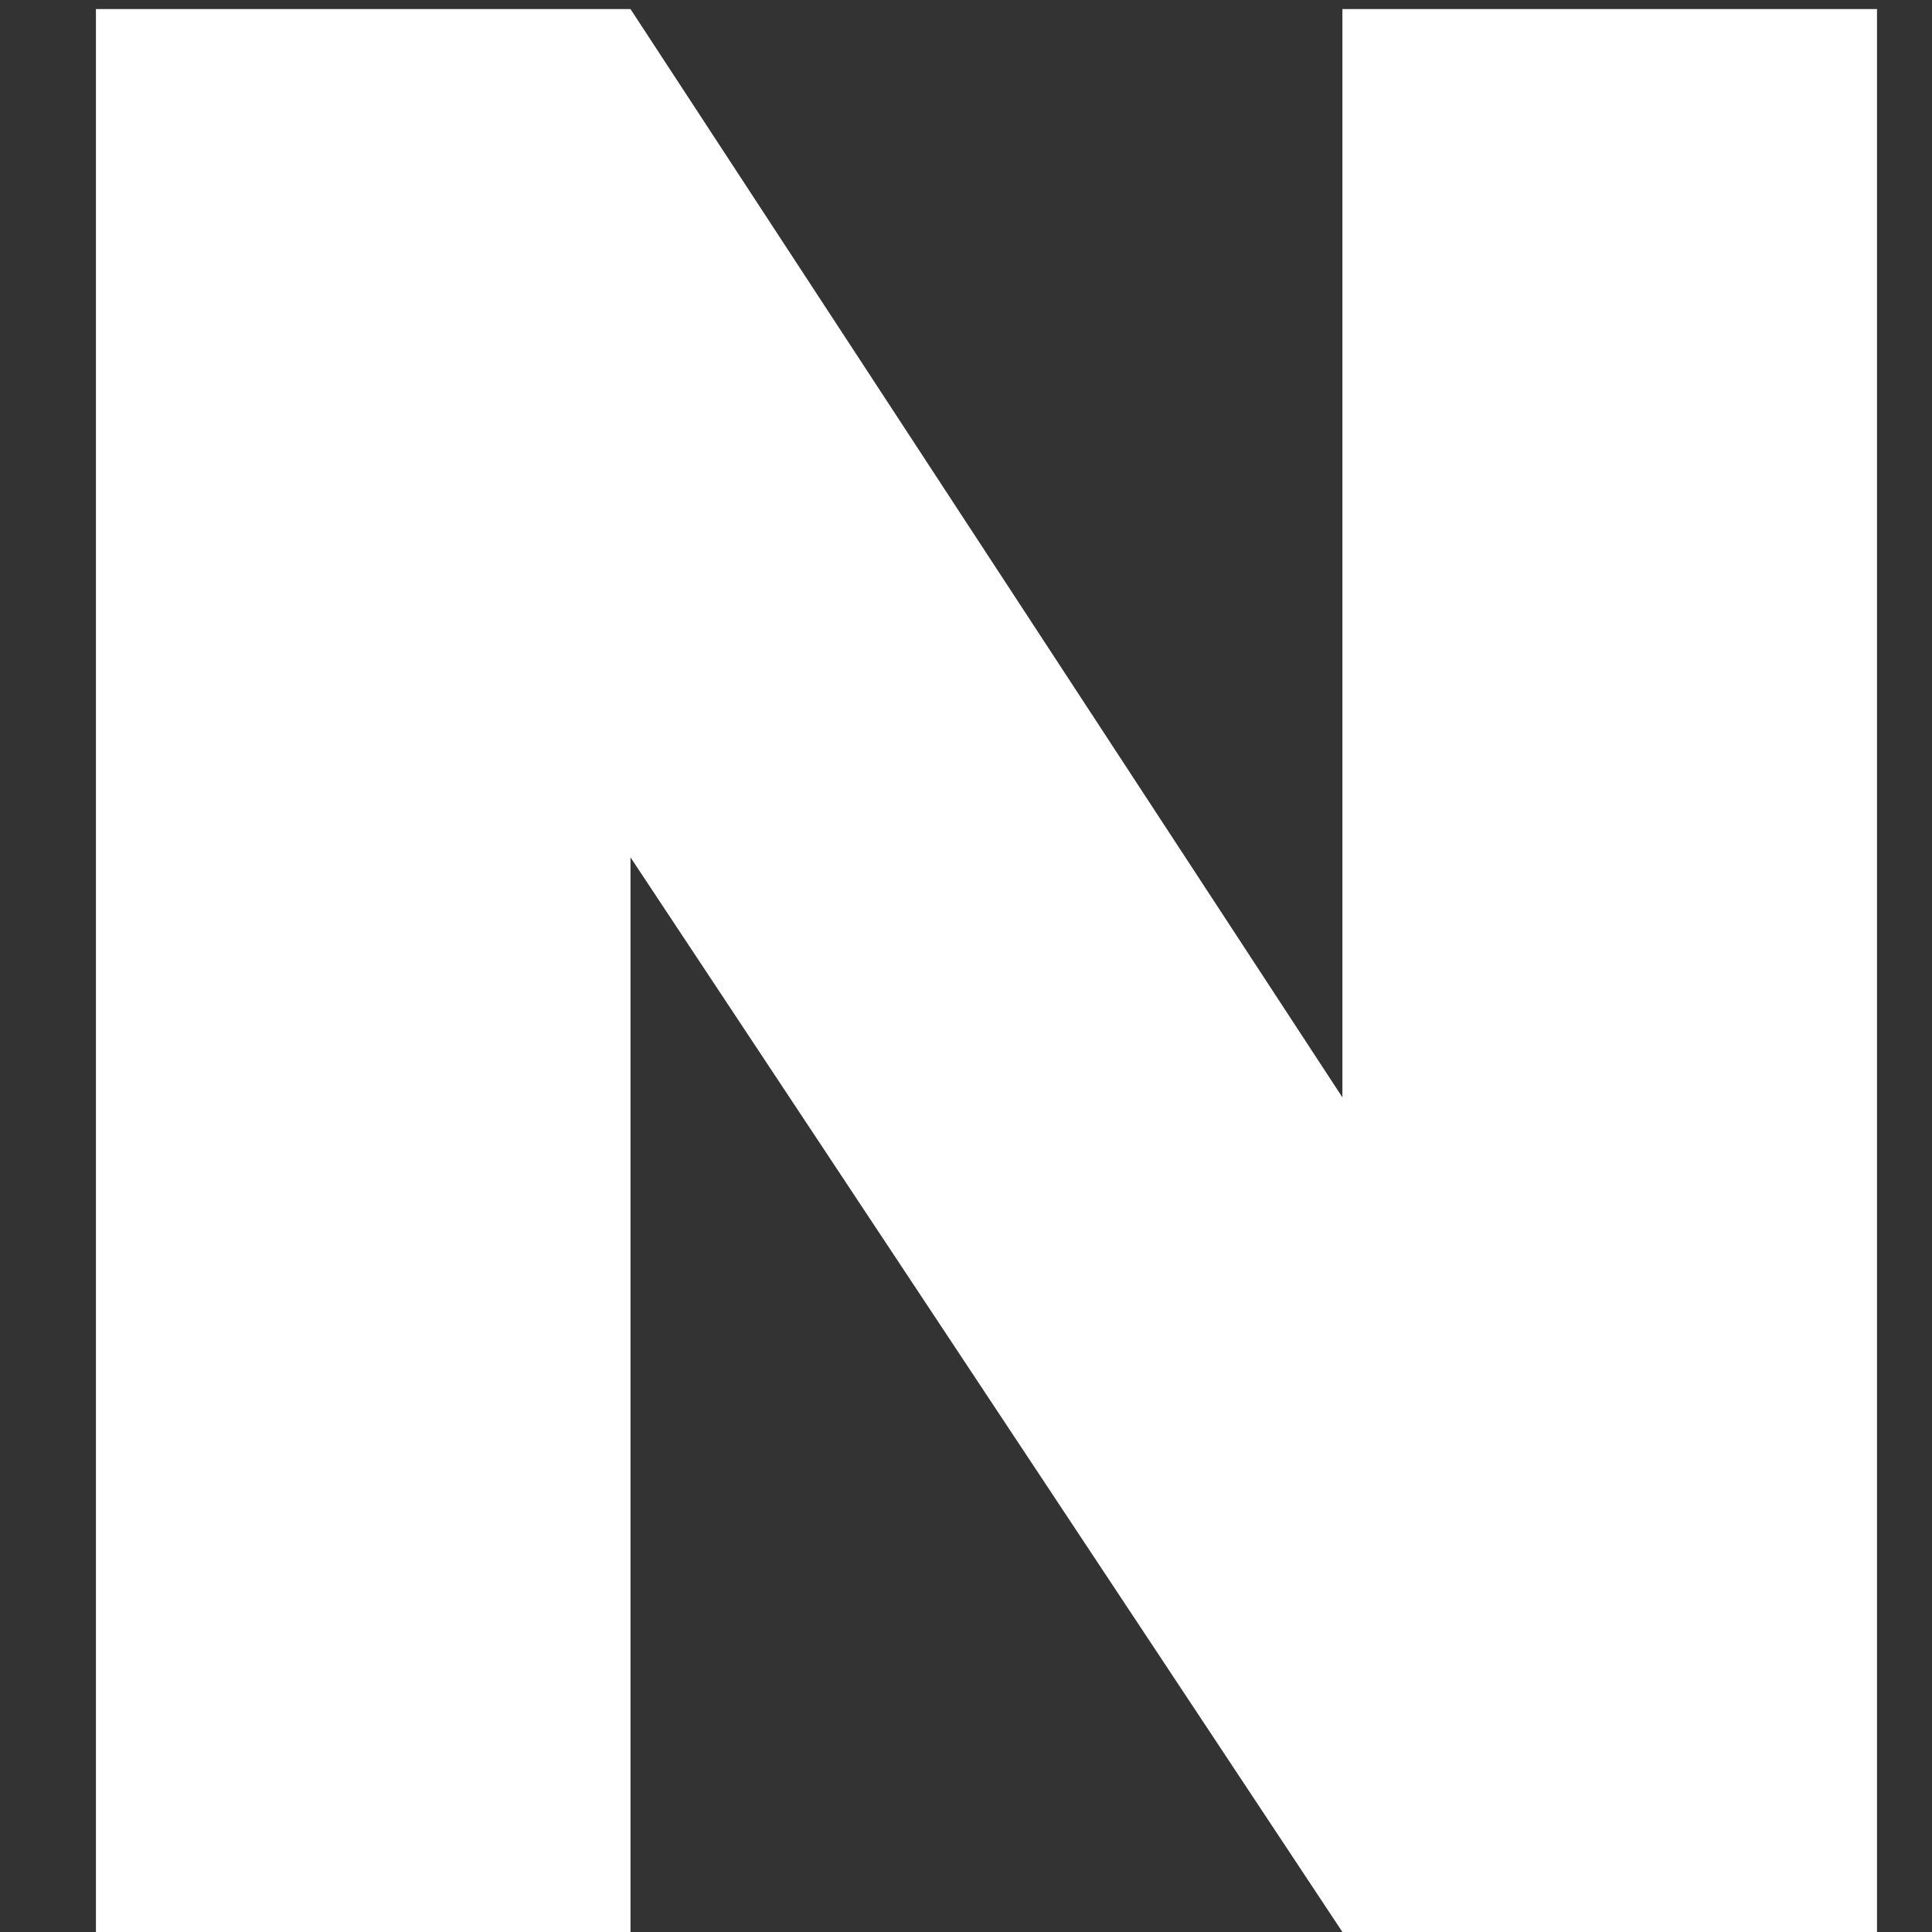 <svg width="17" height="17" viewBox="0 0 17 17" fill="none" xmlns="http://www.w3.org/2000/svg">
<rect x="0" y="0" width="17" height="17" fill="#333333" stroke="none"/>
<path d="M16.516 17H11.812L5.548 7.544V17H0.844V0.08H5.548L11.812 9.656V0.08H16.516V17Z" fill="white"/>
</svg>
